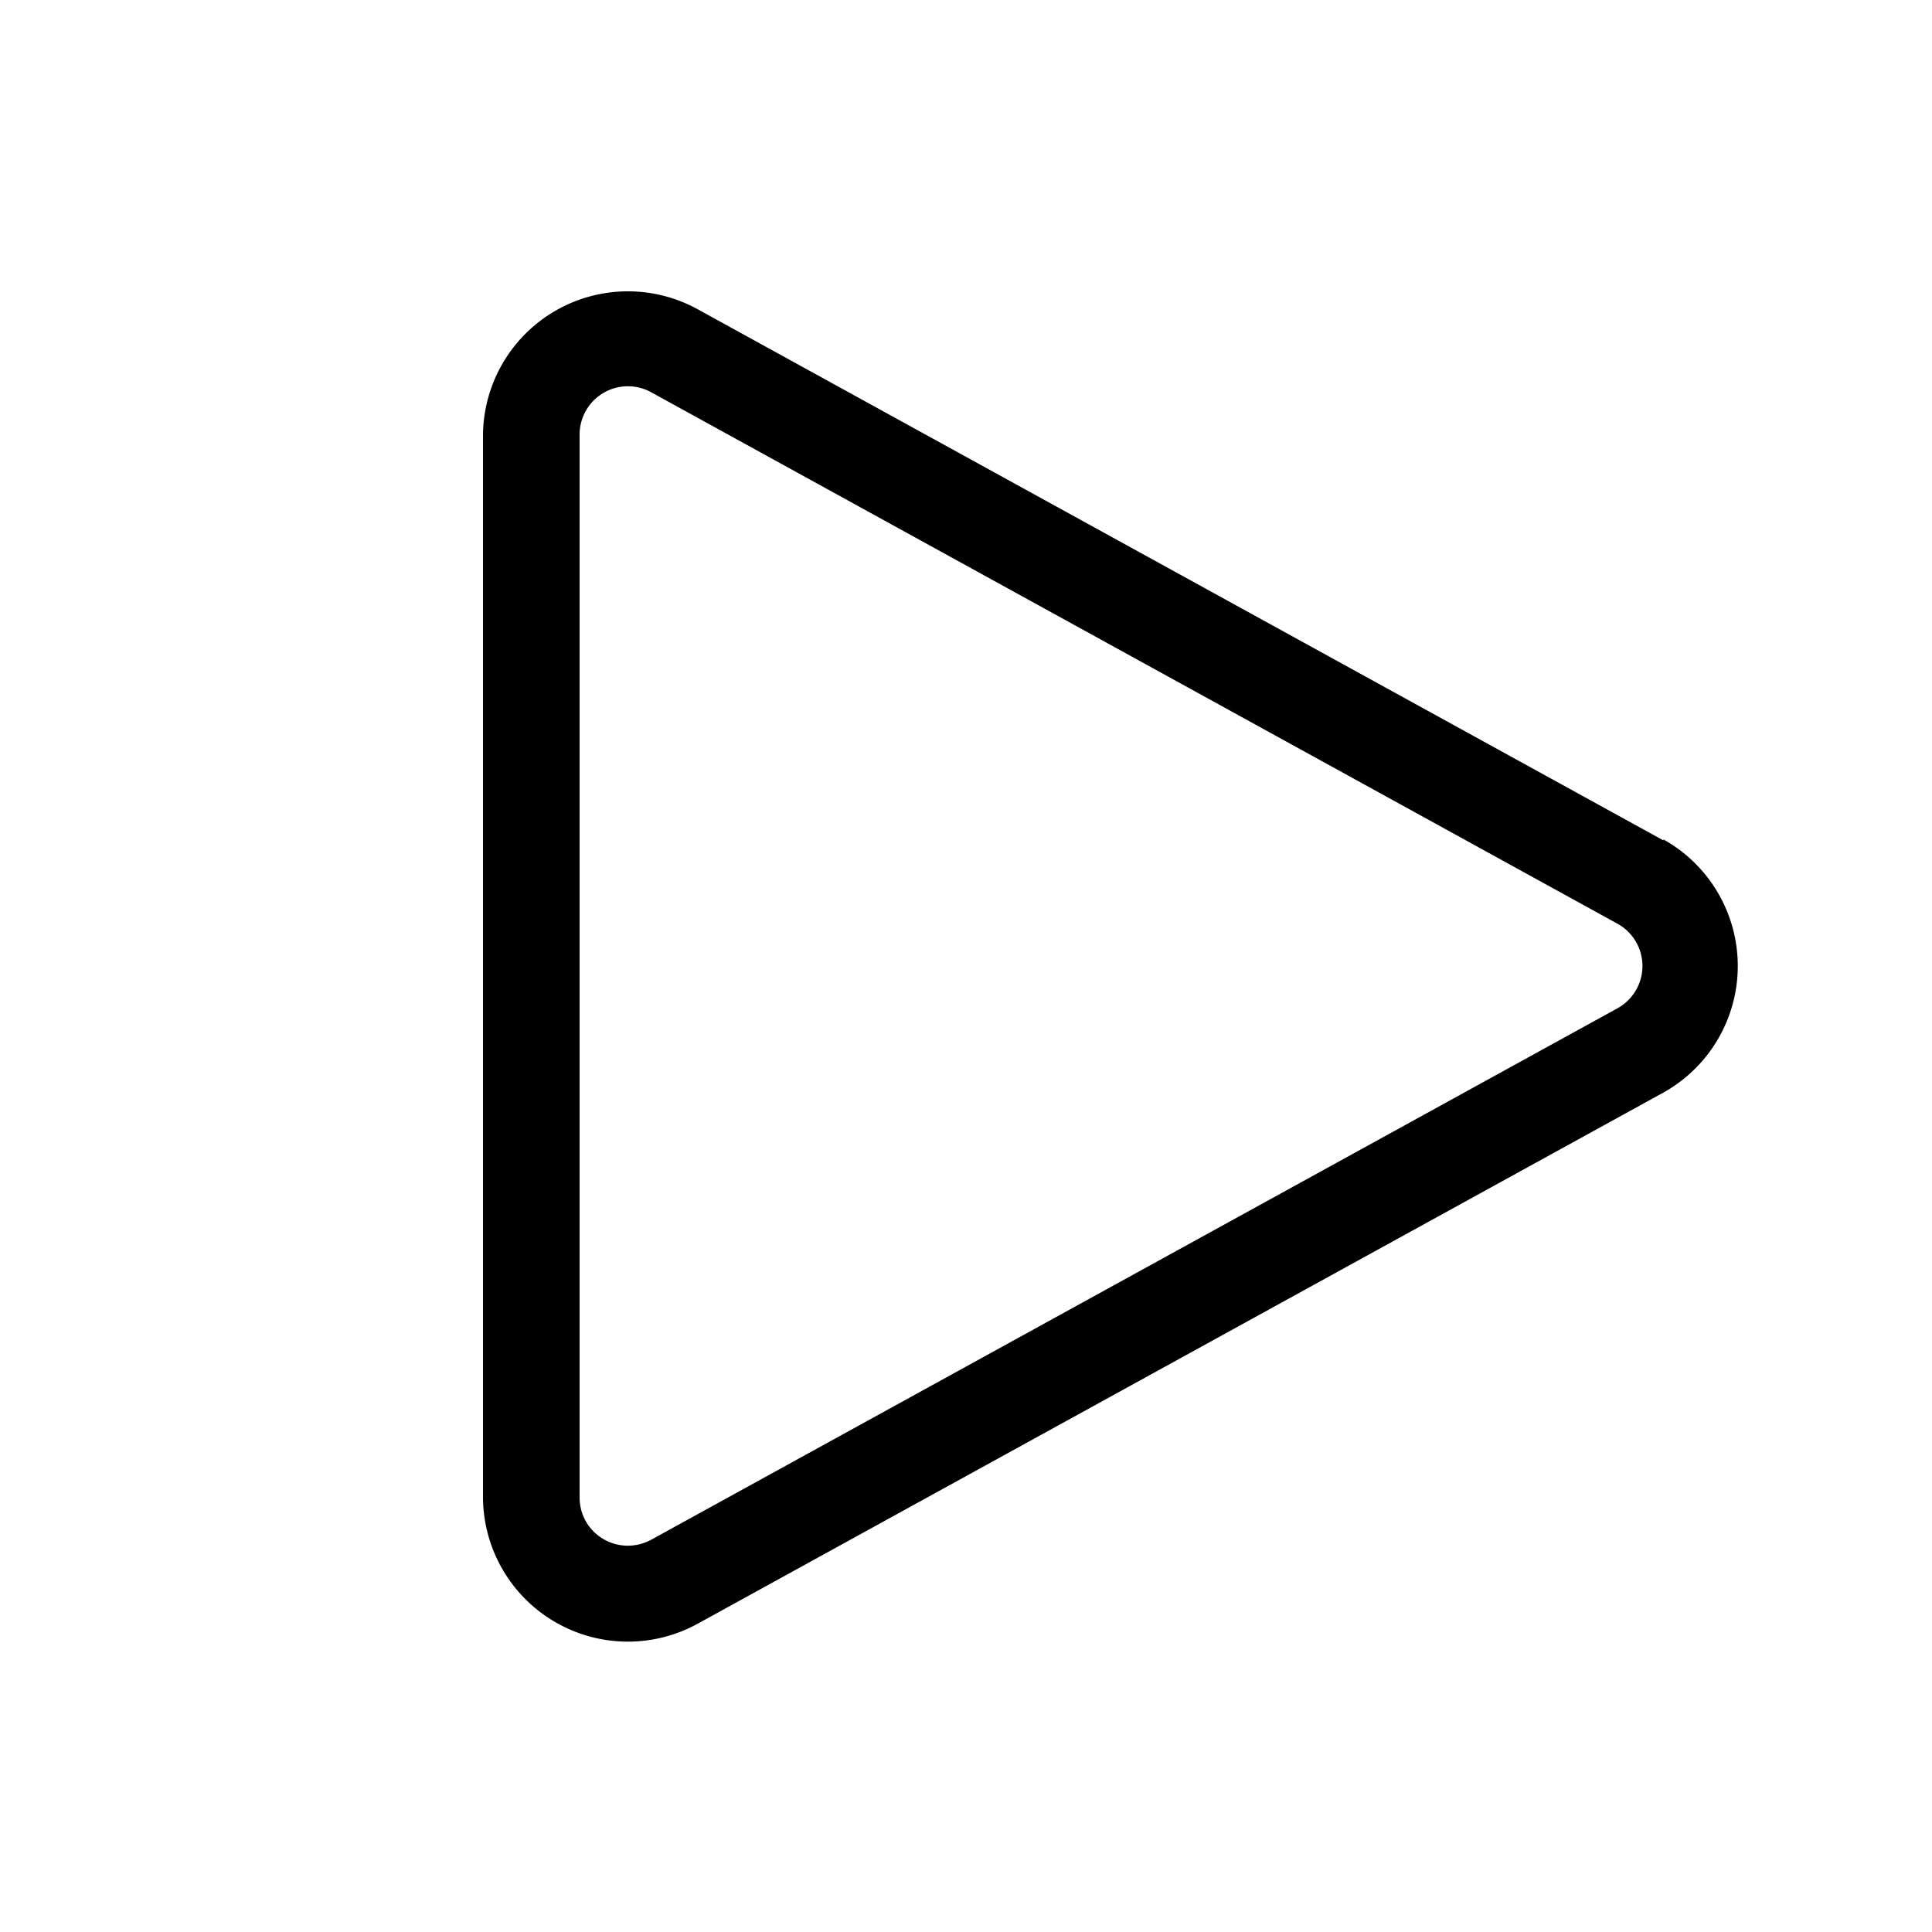 <svg width="20" height="20" viewBox="0 0 20 20" xmlns="http://www.w3.org/2000/svg"><path d="M17.22 8.69a1.5 1.5 0 0 1 0 2.62l-10 5.5A1.5 1.5 0 0 1 5 15.5v-11A1.5 1.5 0 0 1 7.22 3.2l10 5.5Zm-.48 1.75a.5.5 0 0 0 0-.88l-10-5.5A.5.5 0 0 0 6 4.5v11c0 .38.4.62.74.44l10-5.5Z"/></svg>